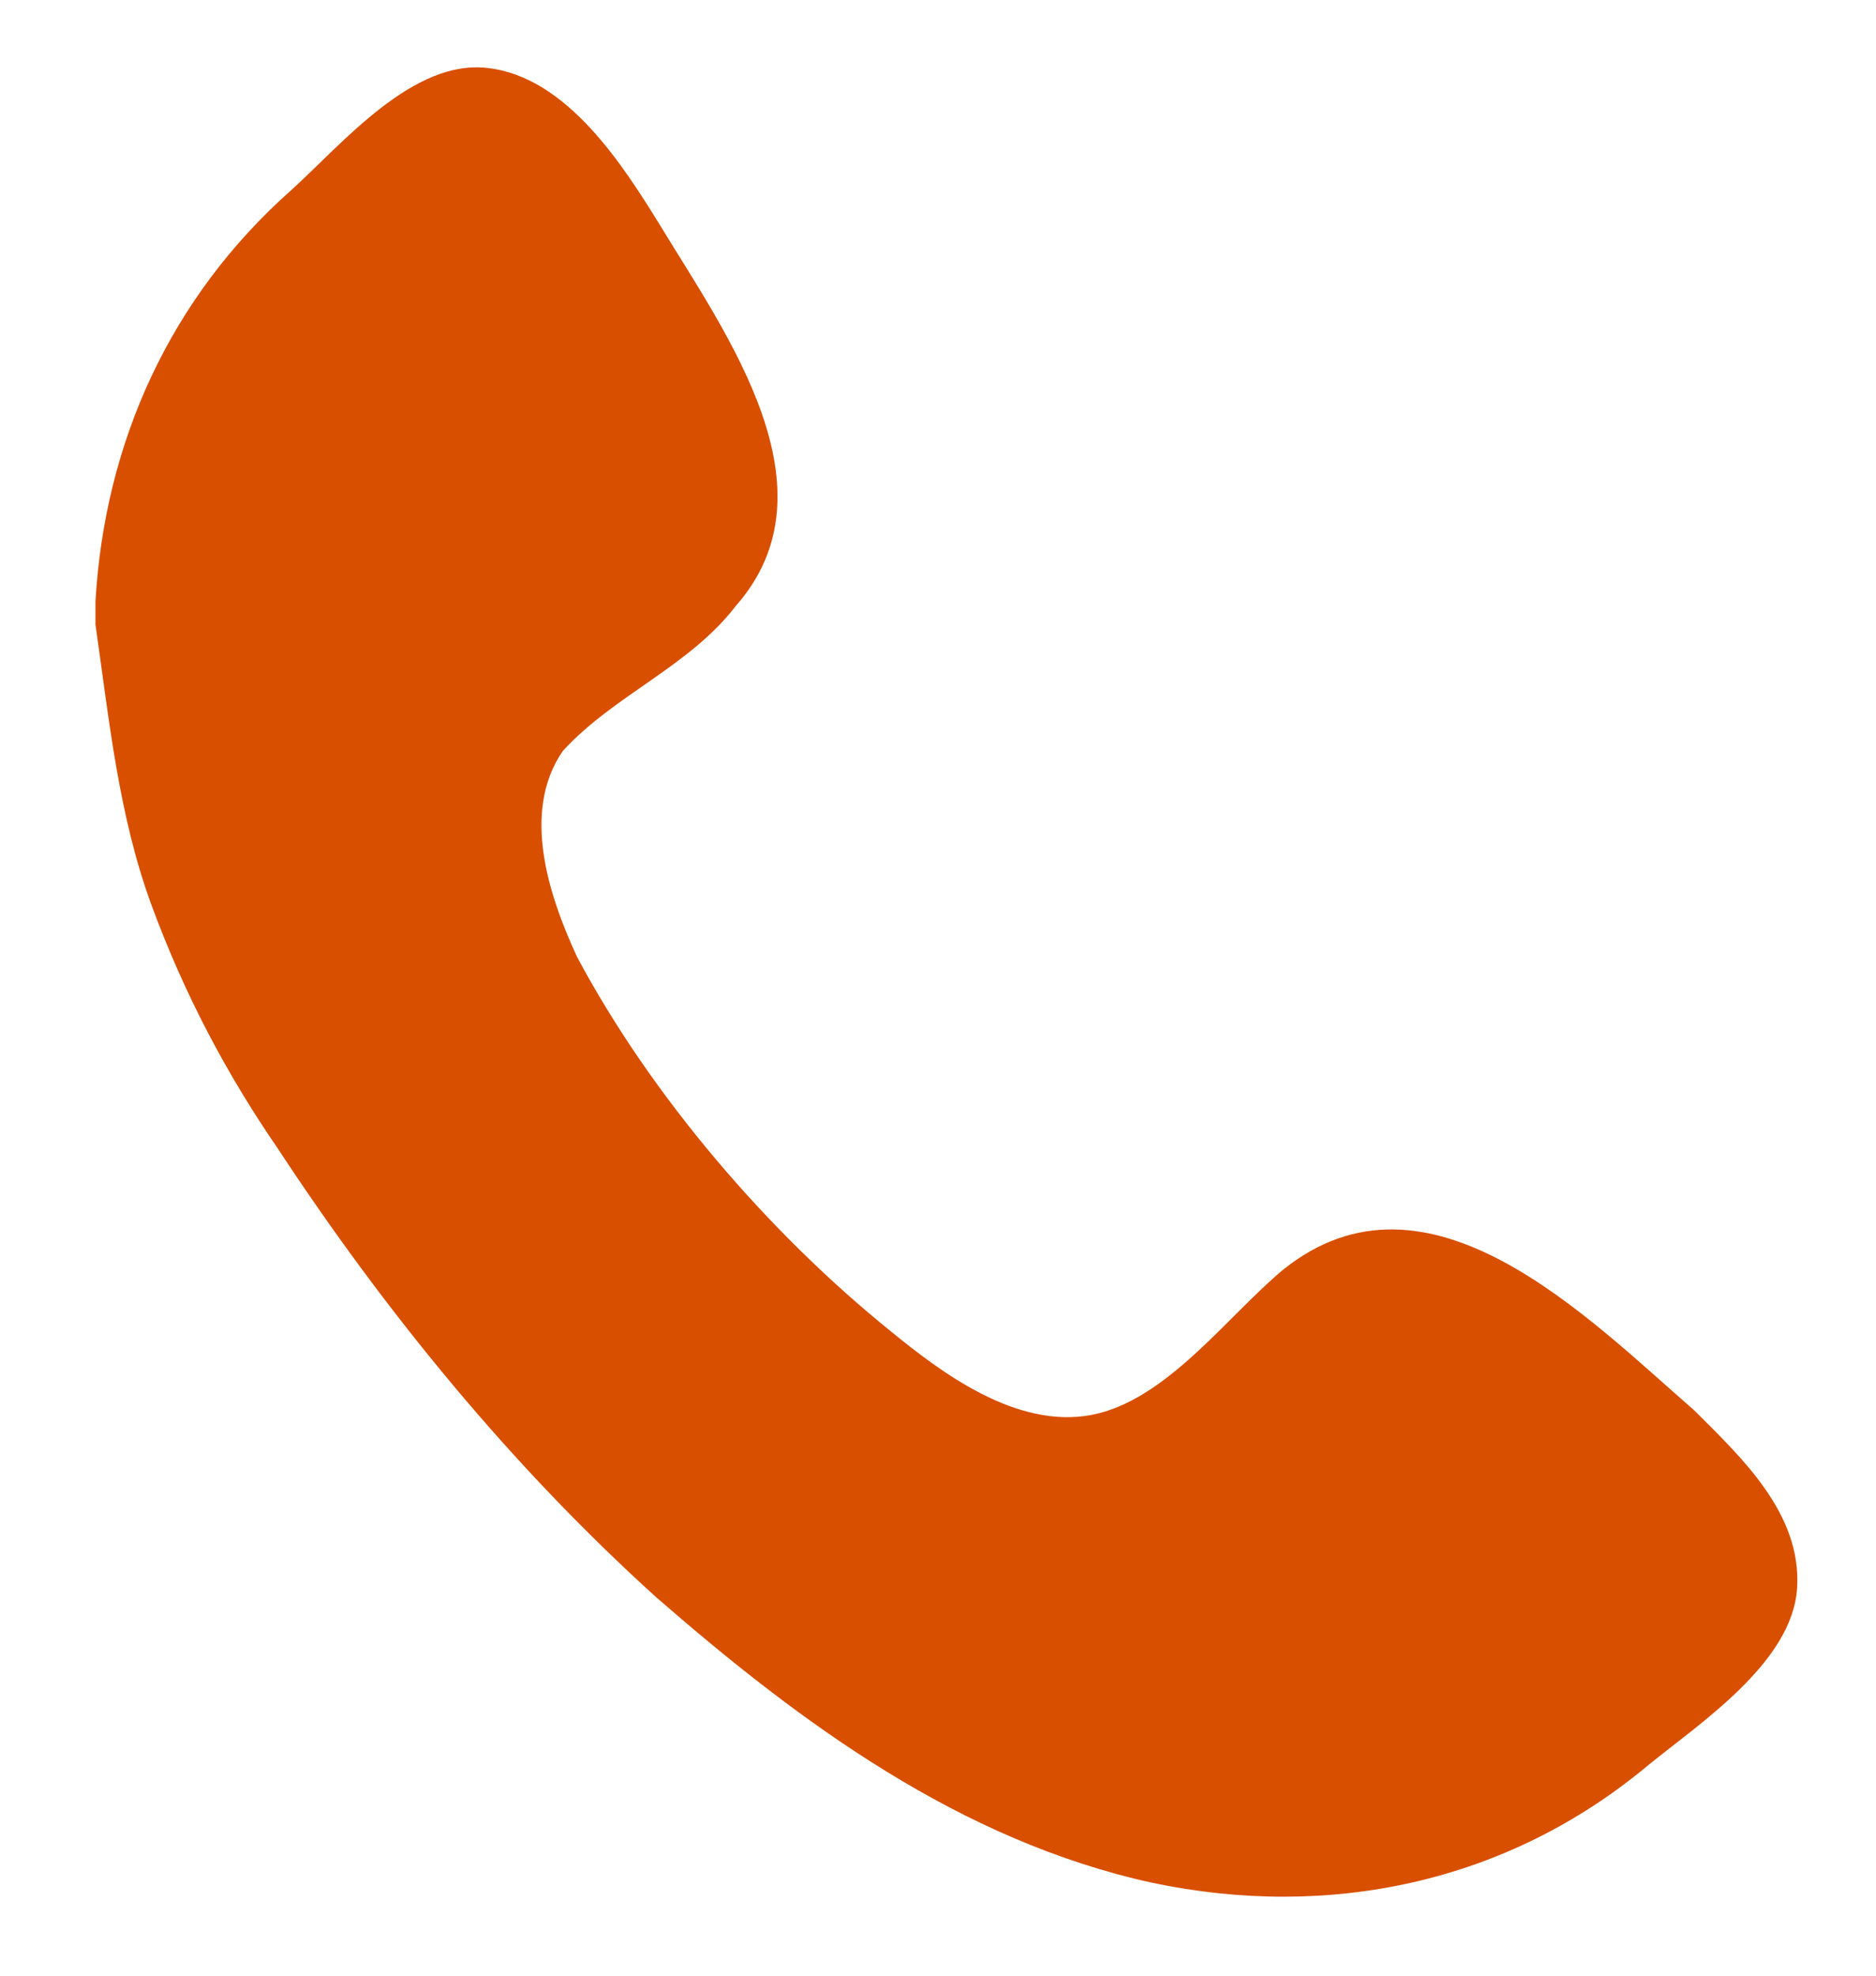 <?xml version="1.0" encoding="UTF-8"?> <svg xmlns="http://www.w3.org/2000/svg" width="19" height="20" viewBox="0 0 19 20" fill="none"> <path d="M7.453 6.133C8.495 4.95 7.358 3.387 6.696 2.298C6.317 1.683 5.749 0.783 4.944 0.689C4.186 0.594 3.476 1.446 2.955 1.92C1.724 3.009 1.061 4.476 0.967 6.086C0.967 6.275 0.967 6.559 0.967 6.323C1.109 7.317 1.204 8.264 1.535 9.164C1.866 10.063 2.292 10.868 2.813 11.626C3.902 13.283 5.181 14.845 6.648 16.171C8.116 17.449 9.726 18.633 11.667 19.059C13.466 19.438 15.265 19.059 16.686 17.875C17.206 17.449 18.153 16.834 18.201 16.076C18.248 15.318 17.632 14.75 17.159 14.277C16.07 13.33 14.46 11.673 12.992 12.856C12.424 13.33 11.809 14.182 11.051 14.324C10.294 14.466 9.536 13.898 9.016 13.472C7.785 12.478 6.601 11.105 5.843 9.684C5.559 9.069 5.275 8.217 5.701 7.601C6.222 7.033 6.98 6.749 7.453 6.133Z" fill="#D94F00"></path> </svg> 